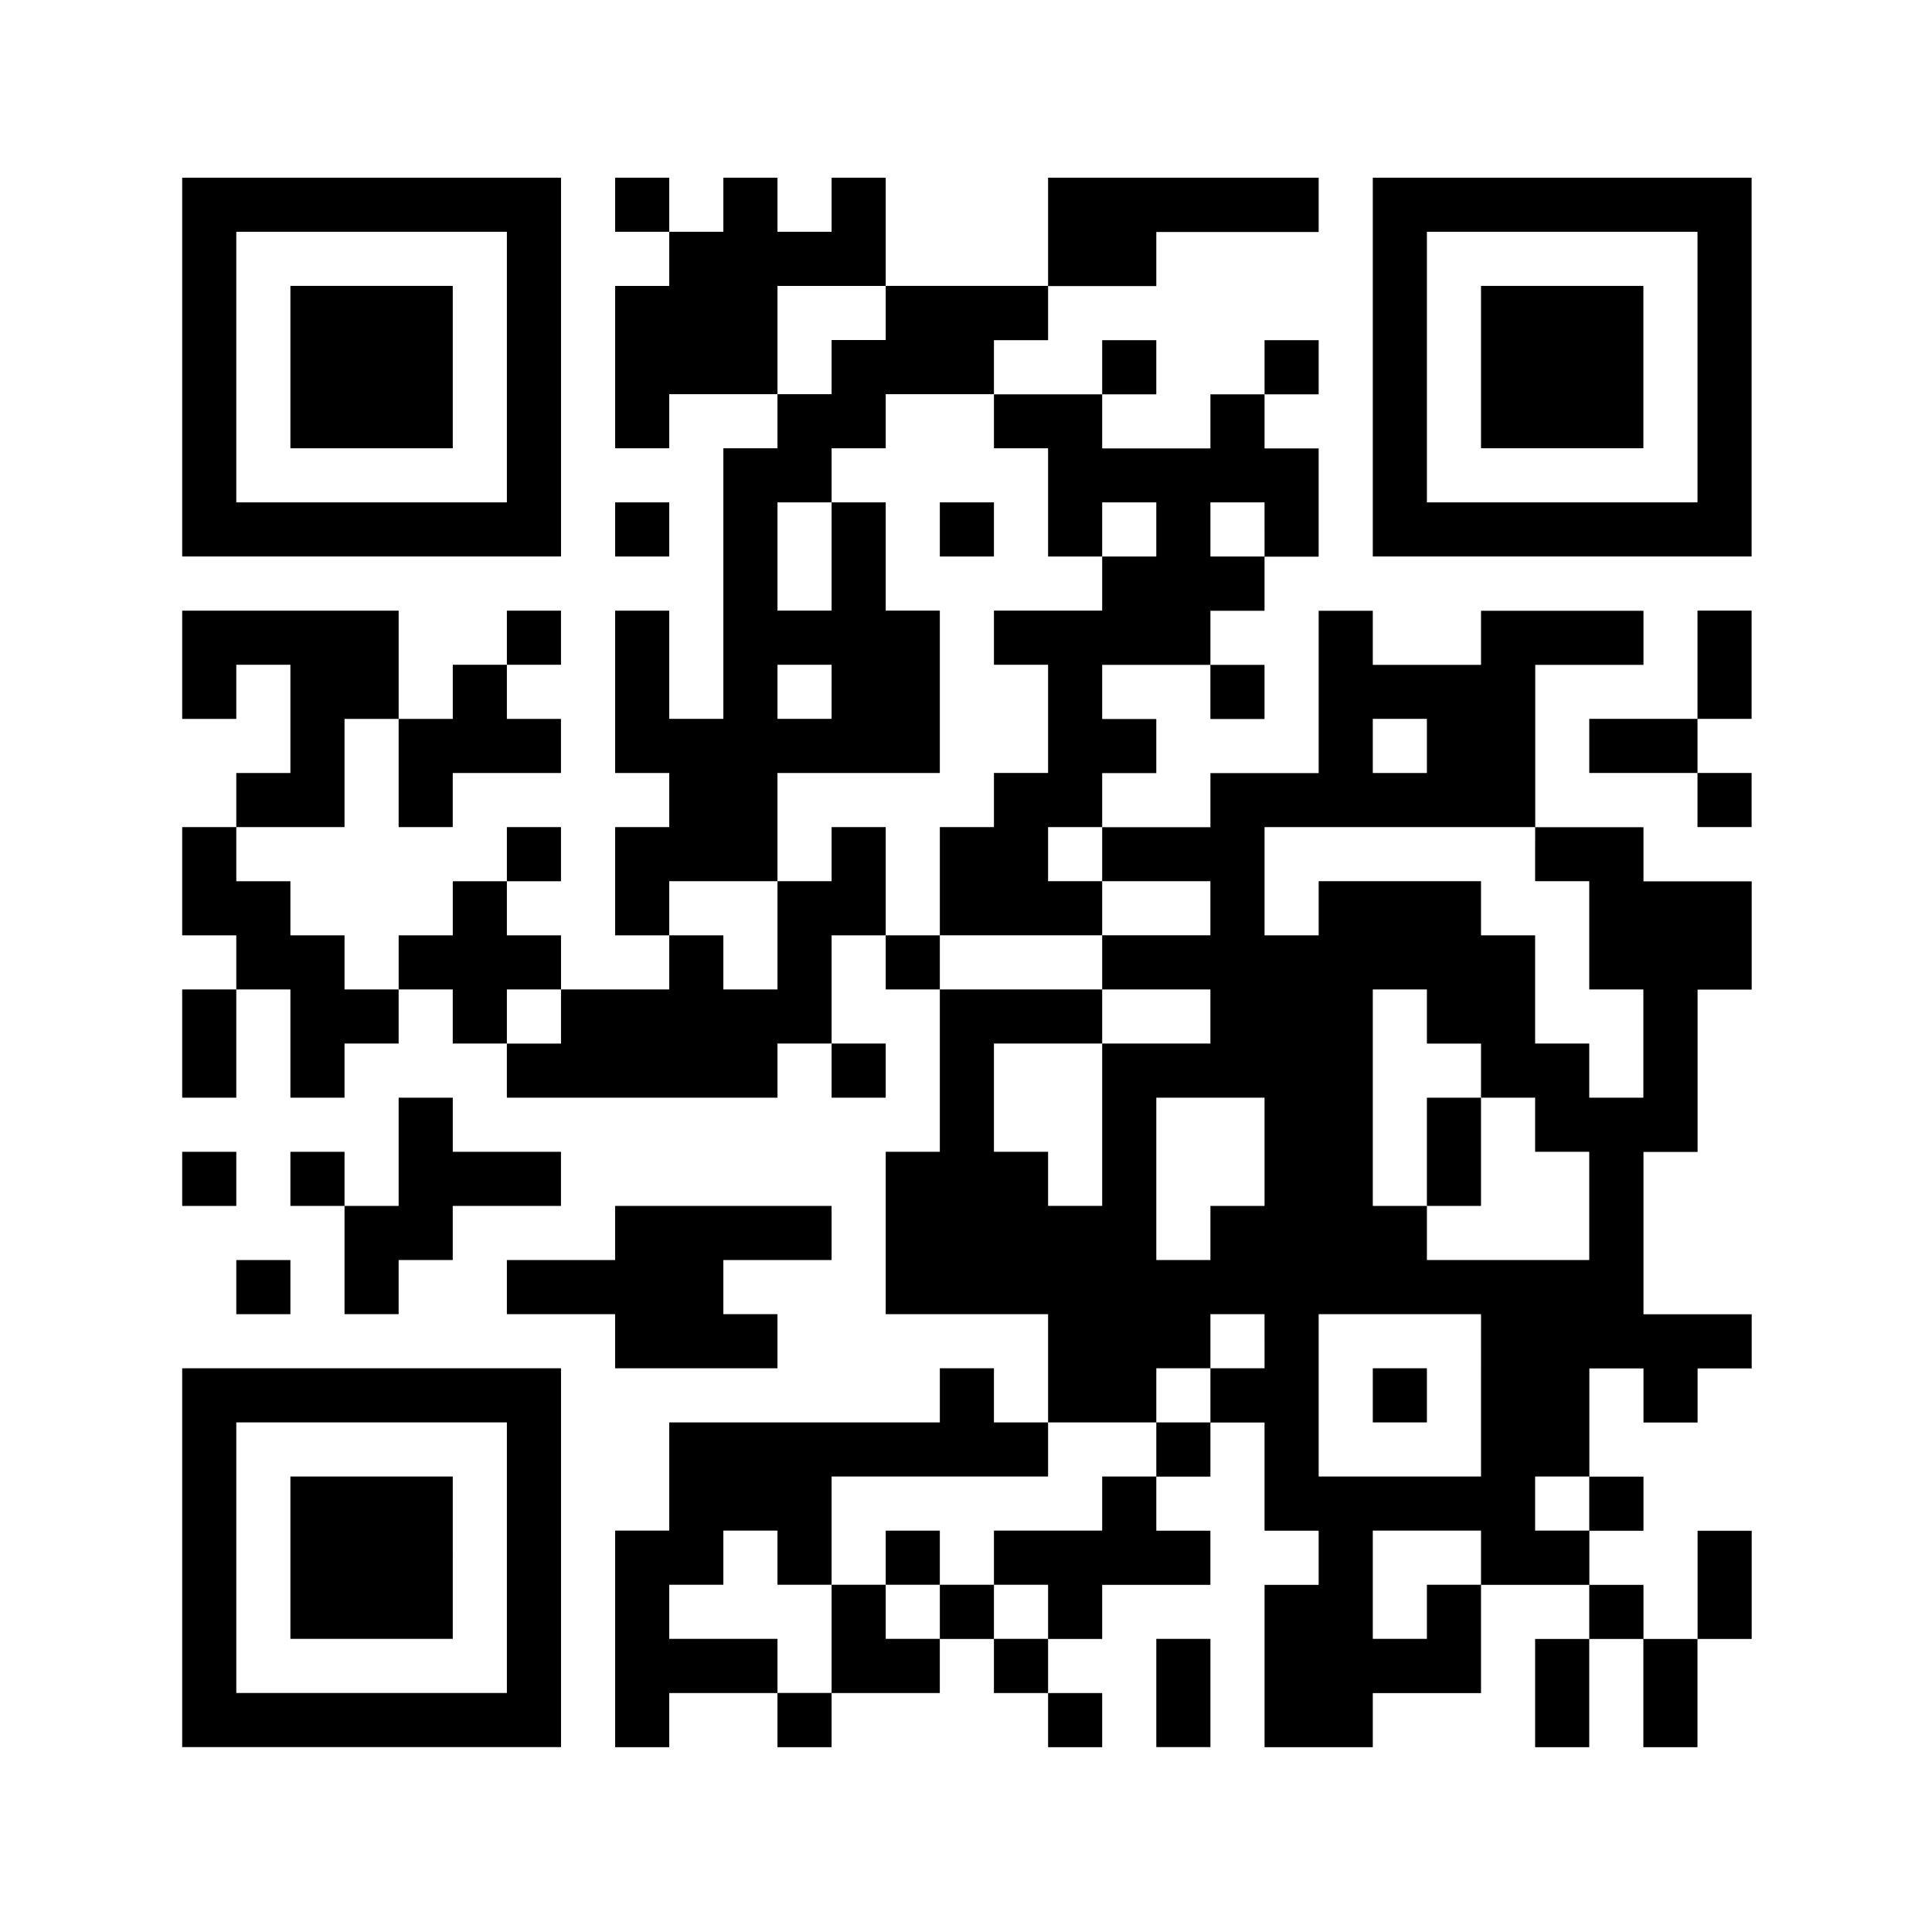 <svg xmlns="http://www.w3.org/2000/svg" width="105" height="105" viewBox="0 0 105 105">
  <g id="Etsy" transform="translate(-0.393 -0.393)">
    <rect id="長方形_7568" data-name="長方形 7568" width="105" height="105" transform="translate(0.393 0.393)" fill="#fff"/>
    <g id="グループ_10706" data-name="グループ 10706" transform="translate(10.294 10.049)">
      <path id="パス_13954" data-name="パス 13954" d="M28-249.706v10.294H48.589V-260H28Zm17.647,0v7.353H30.941v-14.706H45.647Z" transform="translate(-28 260)"/>
      <path id="パス_13955" data-name="パス 13955" d="M44-239.588v4.412h8.824V-244H44Z" transform="translate(-38.118 249.882)"/>
      <path id="パス_13956" data-name="パス 13956" d="M51.53-258.529v1.471h2.941v2.941H51.53v8.824h2.941v-2.941h5.882v2.941H57.412v14.706H54.471v-5.882H51.53v8.824h2.941v2.941H51.53v5.882h2.941v2.941H48.589v-2.941H45.647v-2.941h2.941v-2.941H45.647v2.941H42.706v2.941H39.765v2.941H36.824v-2.941H33.882v-2.941H30.941v-2.941h5.882v-5.882h2.941v5.882h2.941v-2.941h5.882v-2.941H45.647v-2.941h2.941v-2.941H45.647v2.941H42.706v2.941H39.765v-5.882H28v5.882h2.941v-2.941h2.941v5.882H30.941v2.941H28v5.882h2.941v2.941H28V-210h2.941v-5.882h2.941V-210h2.941v-2.941h2.941v-2.941h2.941v2.941h2.941V-210H60.354v-2.941h2.941V-210h2.941v-2.941H63.295v-5.882h2.941v2.941h2.941v8.824H66.236v8.824H75.06v5.882H72.118v-2.941H69.177v2.941H54.471v5.882H51.53V-174.7h2.941v-2.941h5.882v2.941h2.941v-2.941h5.882v-2.941h2.941v2.941H75.06v2.941H78v-2.941H75.06v-2.941H78v-2.941h5.882v-2.941H80.942v-2.941h2.941v-2.941h2.941v5.882h2.941v2.941H86.825v8.824h5.882v-2.941h5.882v-5.882h5.882v2.941h-2.941v5.882h2.941v-5.882h2.941v5.882h2.941v-5.882H113.3v-5.882h-2.941v5.882h-2.941v-2.941h-2.941v-2.941h2.941v-2.941h-2.941v-5.882h2.941v2.941h2.941v-2.941H113.3v-2.941h-5.882v-8.824h2.941v-8.824H113.3v-5.882h-5.882v-2.941h-5.882v-8.824h5.882v-2.941H98.589v2.941H92.707v-2.941H89.766v8.824H83.883v2.941H78v-2.941h2.941v-2.941H78v-2.941h5.882v2.941h2.941v-2.941H83.883v-2.941h2.941v-2.941h2.941v-5.882H86.825v-2.941h2.941v-2.941H86.825v2.941H83.883v2.941H78v-2.941h2.941v-2.941H78v2.941H72.118v-2.941H75.06v-2.941h5.882v-2.941h8.824V-260H75.06v5.882H66.236V-260H63.295v2.941H60.354V-260H57.412v2.941H54.471V-260H51.53Zm14.706,5.883v1.471H63.295v2.941H60.354v-5.882h5.882Zm5.882,5.882v1.471H75.06v5.882H78v-2.941h2.941v2.941H78v2.941H72.118v2.941H75.06v5.882H72.118v2.941H69.177v5.882H78v-2.941H75.06v-2.941H78v2.941h5.882v2.941H78v2.941h5.882v2.941H78v8.824H75.06v-2.941H72.118v-5.882H78v-2.941H69.177v-2.941H66.236v-5.882H63.295v2.941H60.354v5.882H57.412v-2.941H54.471v-2.941h5.882v-5.882h8.824v-8.824H66.236v-5.882H63.295v5.882H60.354v-5.882h2.941v-2.941h2.941v-2.941h5.882Zm14.706,5.882v1.471H83.883v-2.941h2.941Zm-23.53,8.824v1.471H60.354v-2.941h2.941Zm32.354,2.941v1.471H92.707v-2.941h2.941Zm5.882,5.882v1.471h2.941v5.882h2.941V-210h-2.941v-2.941h-2.941v-5.882H98.589v-2.941H89.766v2.941H86.825v-5.882h14.706Zm-52.942,8.824v1.471H45.647v-2.941h2.941Zm47.06,0v1.471h2.941V-210h2.941v2.941h2.941v5.883H95.648v-2.941H92.707v-11.765h2.941Zm-8.824,7.353v2.941H83.883v2.941H80.942V-210h5.882Zm0,10.294v1.471H83.883v2.941H80.942v2.941H78v2.941H72.118v2.941H75.06v2.941H72.118v-2.941H69.177v2.941H66.236v-2.941H63.295v5.882H60.354v-2.941H54.471v-2.941h2.941v-2.941h2.941v2.941h2.941v-5.882H75.06v-2.941h5.882v-2.941h2.941v-2.941h2.941Zm11.765,2.941v4.412H89.766v-8.824h8.824Zm5.882,5.883v1.471h-2.941v-2.941h2.941ZM98.589-185v1.471H95.648v2.941H92.707v-5.882h5.882Z" transform="translate(-28 260)"/>
      <path id="パス_13957" data-name="パス 13957" d="M140-210.529v1.471h2.941V-212H140Z" transform="translate(-98.823 229.647)"/>
      <path id="パス_13958" data-name="パス 13958" d="M212-121.059v2.941h2.941V-124H212Z" transform="translate(-144.352 174.001)"/>
      <path id="パス_13959" data-name="パス 13959" d="M132-58.529v1.471h2.941V-60H132Z" transform="translate(-93.764 133.531)"/>
      <path id="パス_13960" data-name="パス 13960" d="M204-82.529v1.471h2.941V-84H204Z" transform="translate(-139.293 148.707)"/>
      <path id="パス_13961" data-name="パス 13961" d="M204-249.706v10.294h20.589V-260H204Zm17.647,0v7.353H206.941v-14.706h14.706Z" transform="translate(-139.293 260)"/>
      <path id="パス_13962" data-name="パス 13962" d="M220-239.588v4.412h8.824V-244H220Z" transform="translate(-149.411 249.882)"/>
      <path id="パス_13963" data-name="パス 13963" d="M92-210.529v1.471h2.941V-212H92Z" transform="translate(-68.47 229.647)"/>
      <path id="パス_13964" data-name="パス 13964" d="M241.882-193.059v2.941H236v2.941h5.882v2.941h2.941v-2.941h-2.941v-2.941h2.941V-196h-2.941Z" transform="translate(-159.528 219.53)"/>
      <path id="パス_13965" data-name="パス 13965" d="M49.882-121.059v2.941H46.941v-2.941H44v2.941h2.941v5.882h2.941v-2.941h2.941v-2.941h5.882v-2.941H52.824V-124H49.882Z" transform="translate(-38.118 174.001)"/>
      <path id="パス_13966" data-name="パス 13966" d="M28-114.529v1.471h2.941V-116H28Z" transform="translate(-28 168.942)"/>
      <path id="パス_13967" data-name="パス 13967" d="M81.882-106.529v1.471H76v2.941h5.882v2.941h8.824v-2.941H87.765v-2.941h5.882V-108H81.882Z" transform="translate(-58.353 163.883)"/>
      <path id="パス_13968" data-name="パス 13968" d="M36-98.529v1.471h2.941V-100H36Z" transform="translate(-33.059 158.825)"/>
      <path id="パス_13969" data-name="パス 13969" d="M28-73.706v10.294H48.589V-84H28Zm17.647,0v7.353H30.941V-81.059H45.647Z" transform="translate(-28 148.707)"/>
      <path id="パス_13970" data-name="パス 13970" d="M44-63.588v4.412h8.824V-68H44Z" transform="translate(-38.118 138.589)"/>
      <path id="パス_13971" data-name="パス 13971" d="M172-41.059v2.941h2.941V-44H172Z" transform="translate(-119.058 123.413)"/>
    </g>
  </g>
</svg>
